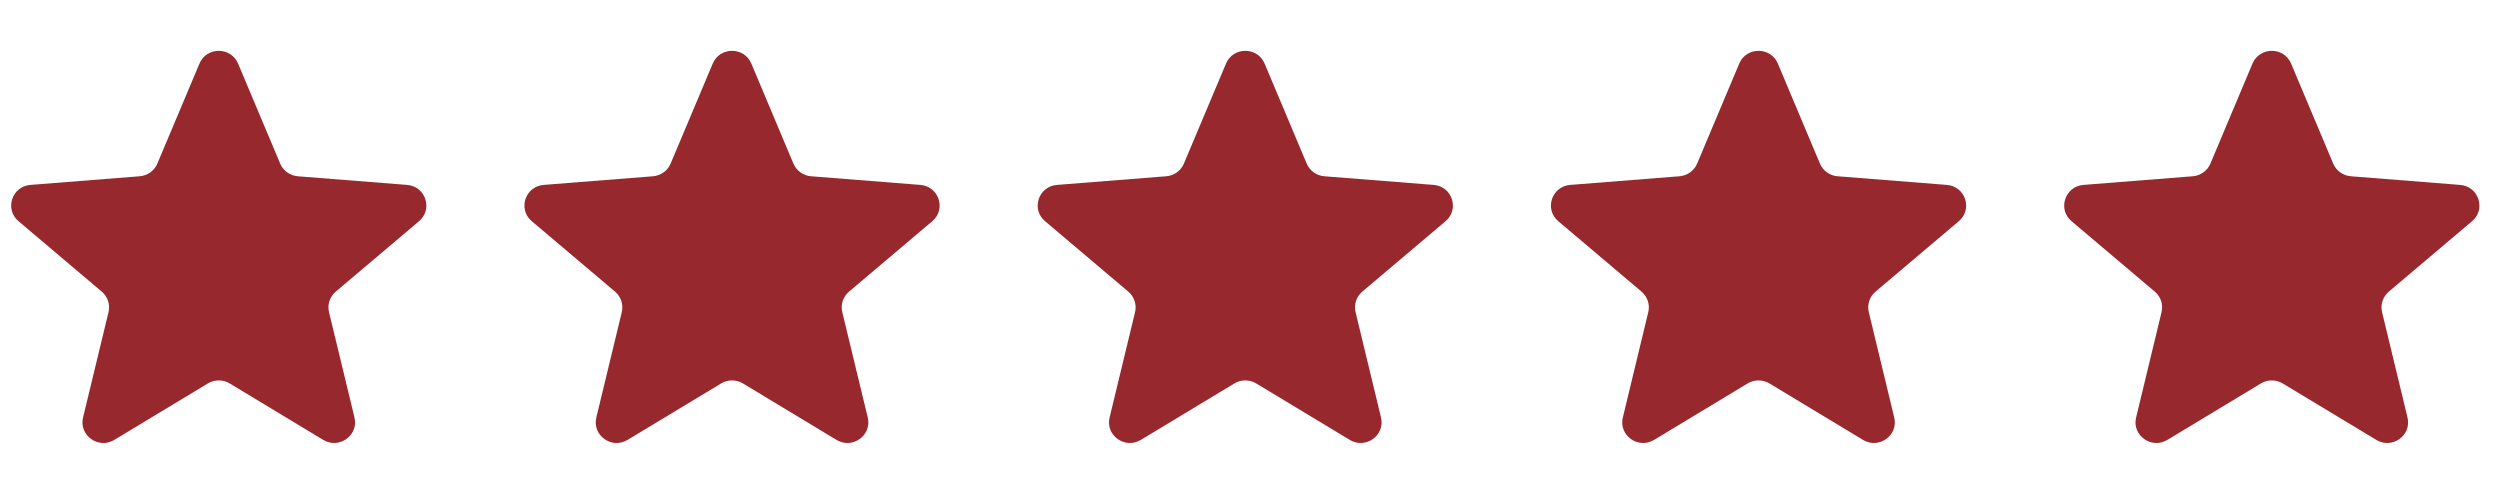 <svg width="81" height="16" viewBox="0 0 81 16" fill="none" xmlns="http://www.w3.org/2000/svg">
<g clip-path="url(#clip0_1130_2304)">
<path d="M6.463 2.059C6.694 1.51 7.482 1.51 7.713 2.059L9.078 5.301C9.175 5.532 9.396 5.691 9.649 5.711L13.191 5.991C13.791 6.039 14.034 6.779 13.577 7.166L10.878 9.449C10.685 9.613 10.601 9.869 10.66 10.113L11.485 13.527C11.624 14.106 10.987 14.563 10.473 14.253L7.441 12.423C7.224 12.293 6.952 12.293 6.735 12.423L3.702 14.253C3.189 14.563 2.551 14.106 2.691 13.527L3.516 10.113C3.575 9.869 3.49 9.613 3.298 9.449L0.599 7.166C0.142 6.779 0.385 6.039 0.985 5.991L4.527 5.711C4.78 5.691 5.001 5.532 5.098 5.301L6.463 2.059Z" fill="#97282D"/>
<path d="M23.093 2.059C23.324 1.51 24.112 1.51 24.343 2.059L25.707 5.301C25.805 5.532 26.025 5.691 26.278 5.711L29.821 5.991C30.421 6.039 30.664 6.779 30.207 7.166L27.508 9.449C27.315 9.613 27.231 9.869 27.29 10.113L28.115 13.527C28.254 14.106 27.617 14.563 27.103 14.253L24.071 12.423C23.854 12.293 23.582 12.293 23.365 12.423L20.332 14.253C19.819 14.563 19.181 14.106 19.321 13.527L20.146 10.113C20.204 9.869 20.12 9.613 19.928 9.449L17.229 7.166C16.771 6.779 17.015 6.039 17.615 5.991L21.157 5.711C21.41 5.691 21.631 5.532 21.728 5.301L23.093 2.059Z" fill="#97282D"/>
<path d="M39.723 2.059C39.954 1.51 40.742 1.51 40.973 2.059L42.337 5.301C42.435 5.532 42.655 5.691 42.908 5.711L46.451 5.991C47.051 6.039 47.294 6.779 46.837 7.166L44.138 9.449C43.945 9.613 43.861 9.869 43.92 10.113L44.745 13.527C44.884 14.106 44.247 14.563 43.733 14.253L40.701 12.423C40.484 12.293 40.212 12.293 39.995 12.423L36.962 14.253C36.448 14.563 35.811 14.106 35.951 13.527L36.776 10.113C36.834 9.869 36.75 9.613 36.557 9.449L33.859 7.166C33.401 6.779 33.645 6.039 34.245 5.991L37.787 5.711C38.04 5.691 38.261 5.532 38.358 5.301L39.723 2.059Z" fill="#97282D"/>
<path d="M56.352 2.059C56.583 1.51 57.37 1.51 57.602 2.059L58.966 5.301C59.064 5.532 59.284 5.691 59.537 5.711L63.08 5.991C63.68 6.039 63.923 6.779 63.466 7.166L60.767 9.449C60.574 9.613 60.49 9.869 60.549 10.113L61.373 13.527C61.513 14.106 60.876 14.563 60.362 14.253L57.33 12.423C57.113 12.293 56.84 12.293 56.624 12.423L53.591 14.253C53.077 14.563 52.44 14.106 52.58 13.527L53.404 10.113C53.463 9.869 53.379 9.613 53.186 9.449L50.487 7.166C50.03 6.779 50.274 6.039 50.874 5.991L54.416 5.711C54.669 5.691 54.889 5.532 54.987 5.301L56.352 2.059Z" fill="#97282D"/>
<path d="M72.981 2.059C73.213 1.51 74 1.51 74.231 2.059L75.596 5.301C75.694 5.532 75.914 5.691 76.167 5.711L79.709 5.991C80.309 6.039 80.553 6.779 80.096 7.166L77.397 9.449C77.204 9.613 77.12 9.869 77.179 10.113L78.003 13.527C78.143 14.106 77.506 14.563 76.992 14.253L73.959 12.423C73.743 12.293 73.47 12.293 73.254 12.423L70.221 14.253C69.707 14.563 69.07 14.106 69.21 13.527L70.034 10.113C70.093 9.869 70.009 9.613 69.816 9.449L67.117 7.166C66.66 6.779 66.903 6.039 67.504 5.991L71.046 5.711C71.299 5.691 71.519 5.532 71.617 5.301L72.981 2.059Z" fill="#97282D"/>
</g>
<defs>
<clipPath id="clip0_1130_2304">
<rect width="79.972" height="15" fill="white" transform="translate(0.361 0.5)"/>
</clipPath>
</defs>
</svg>
